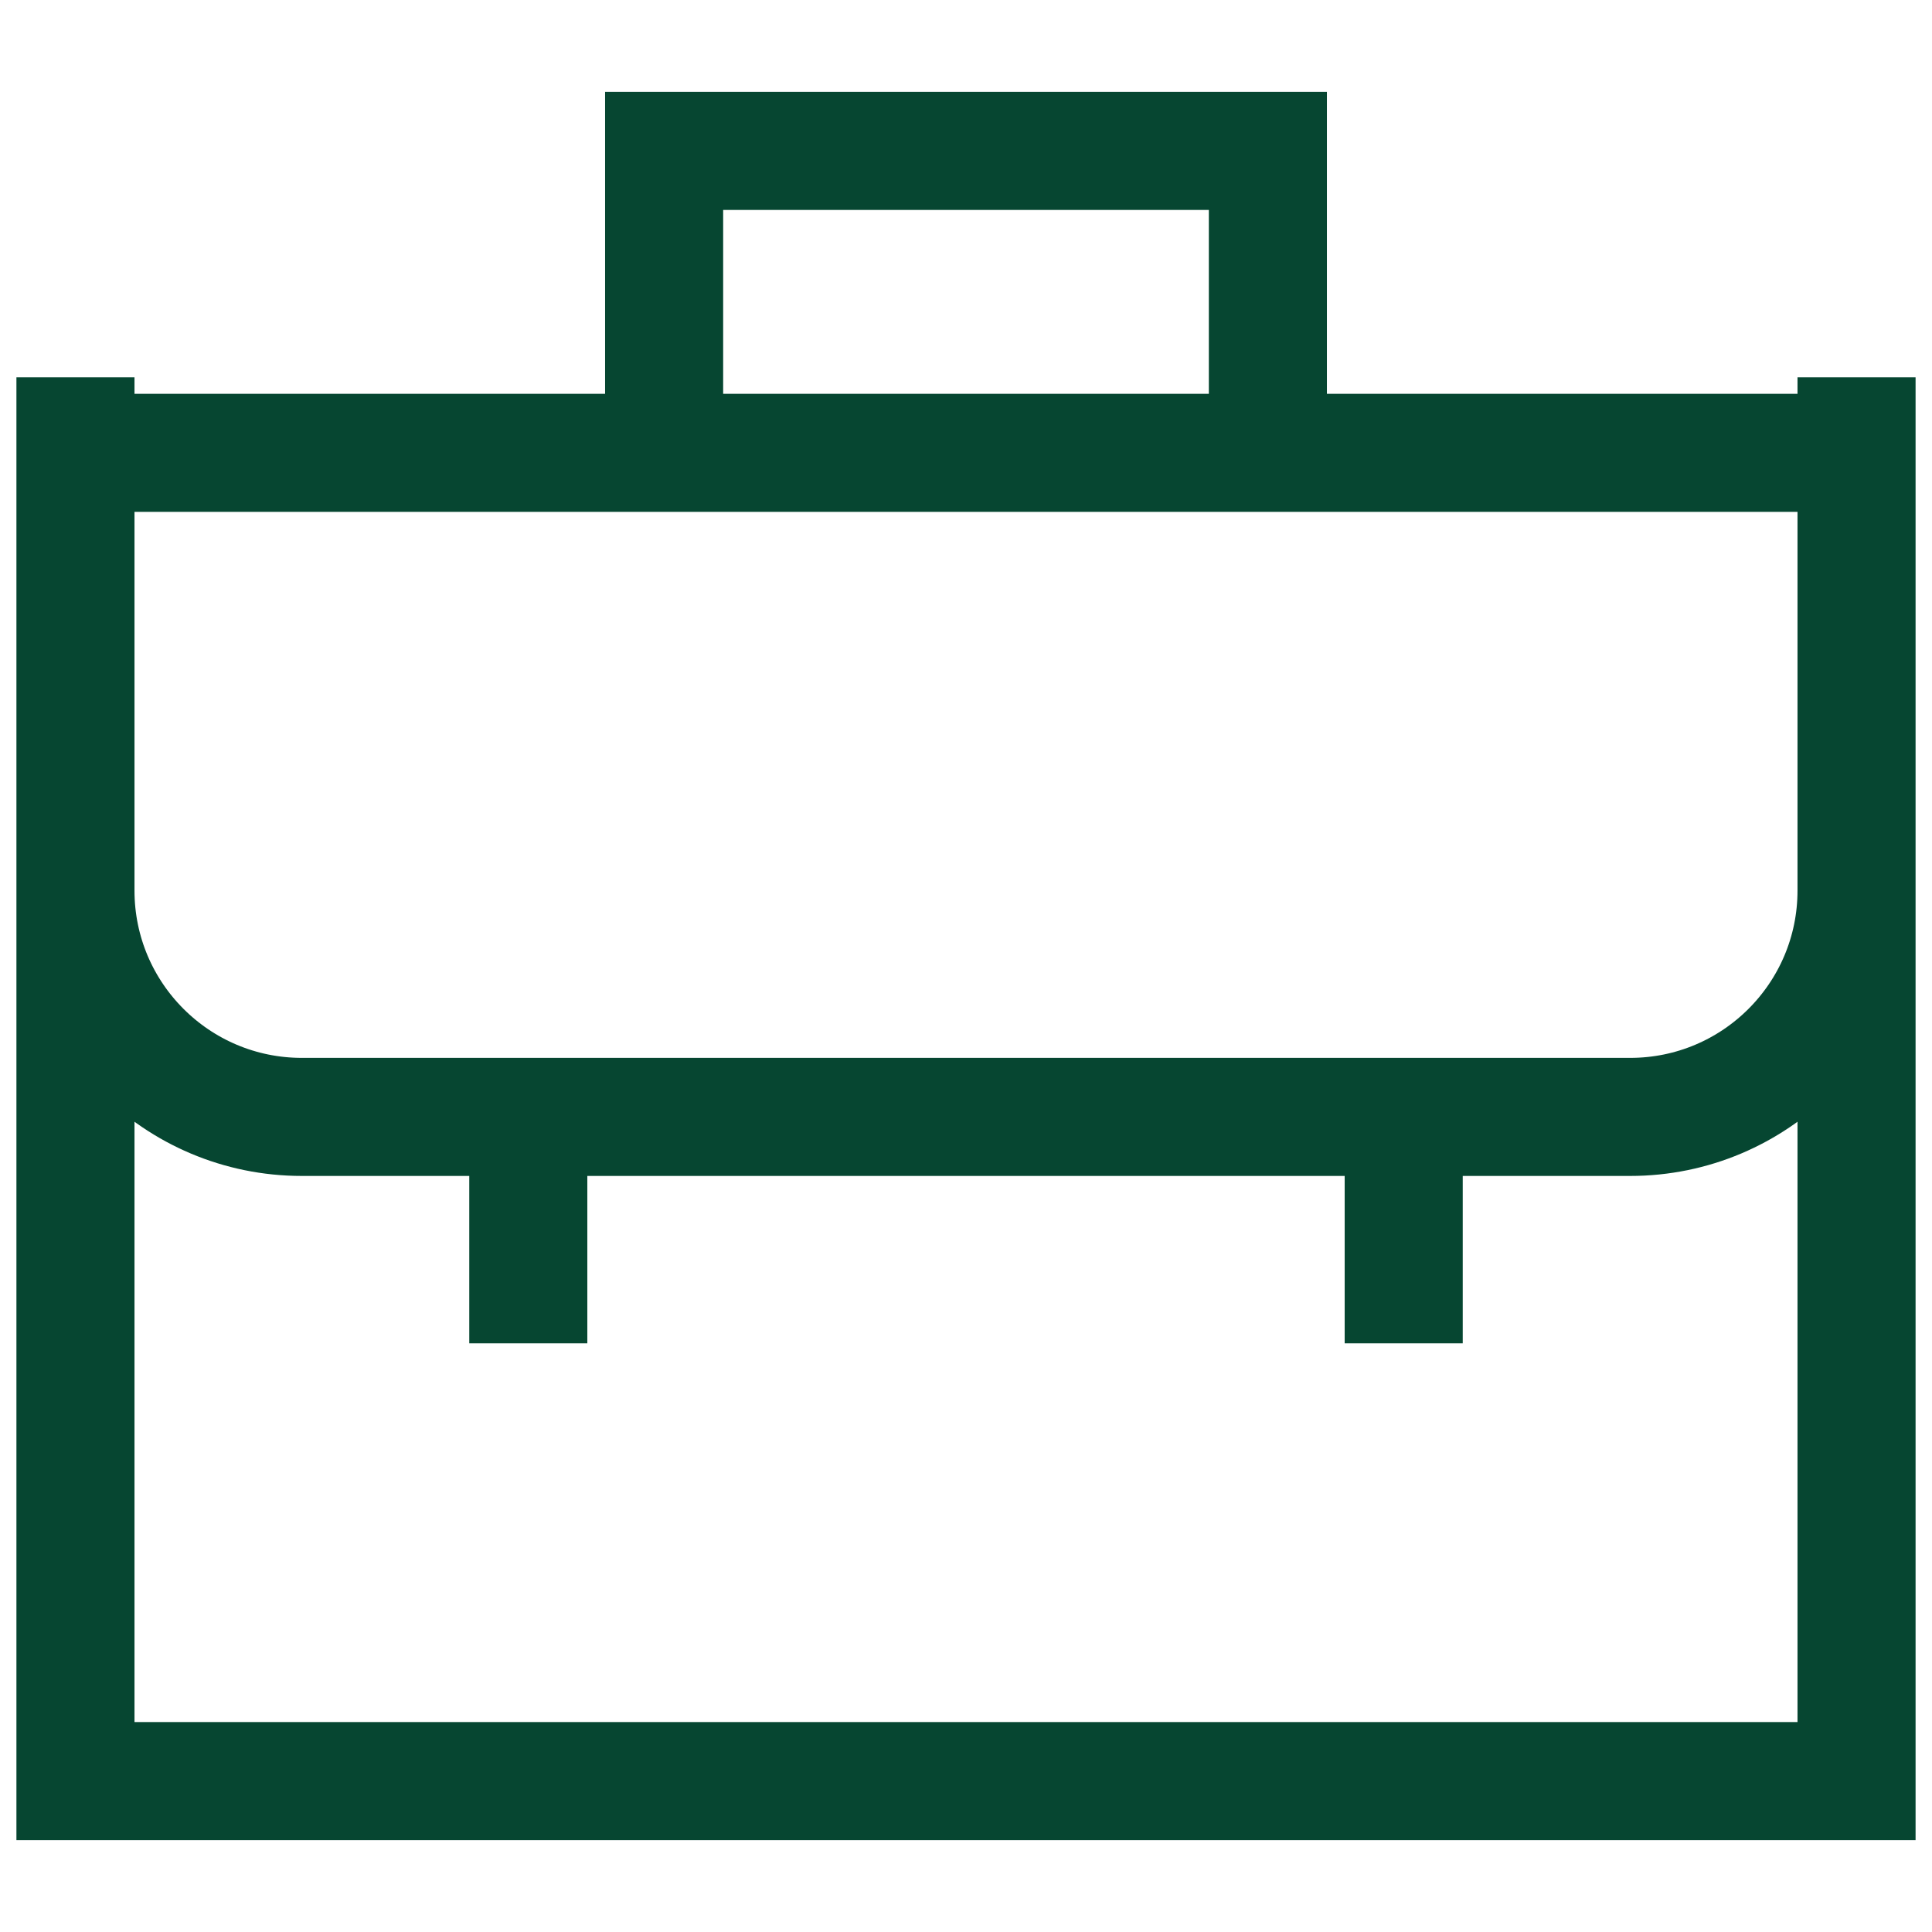 <svg width="36" height="36" viewBox="0 0 36 36" fill="none" xmlns="http://www.w3.org/2000/svg">
<path d="M23.625 8.438V2.812H12.375V8.438M9.844 25.031V20.812M26.156 25.031V20.812M1.406 7.031V16.594C1.406 18.924 3.295 20.812 5.625 20.812H30.375C32.705 20.812 34.594 18.924 34.594 16.594V7.031M34.594 33.188H1.406V8.438H34.594V33.188Z" stroke="#064631" stroke-width="2.2" stroke-miterlimit="10"/>
</svg>
